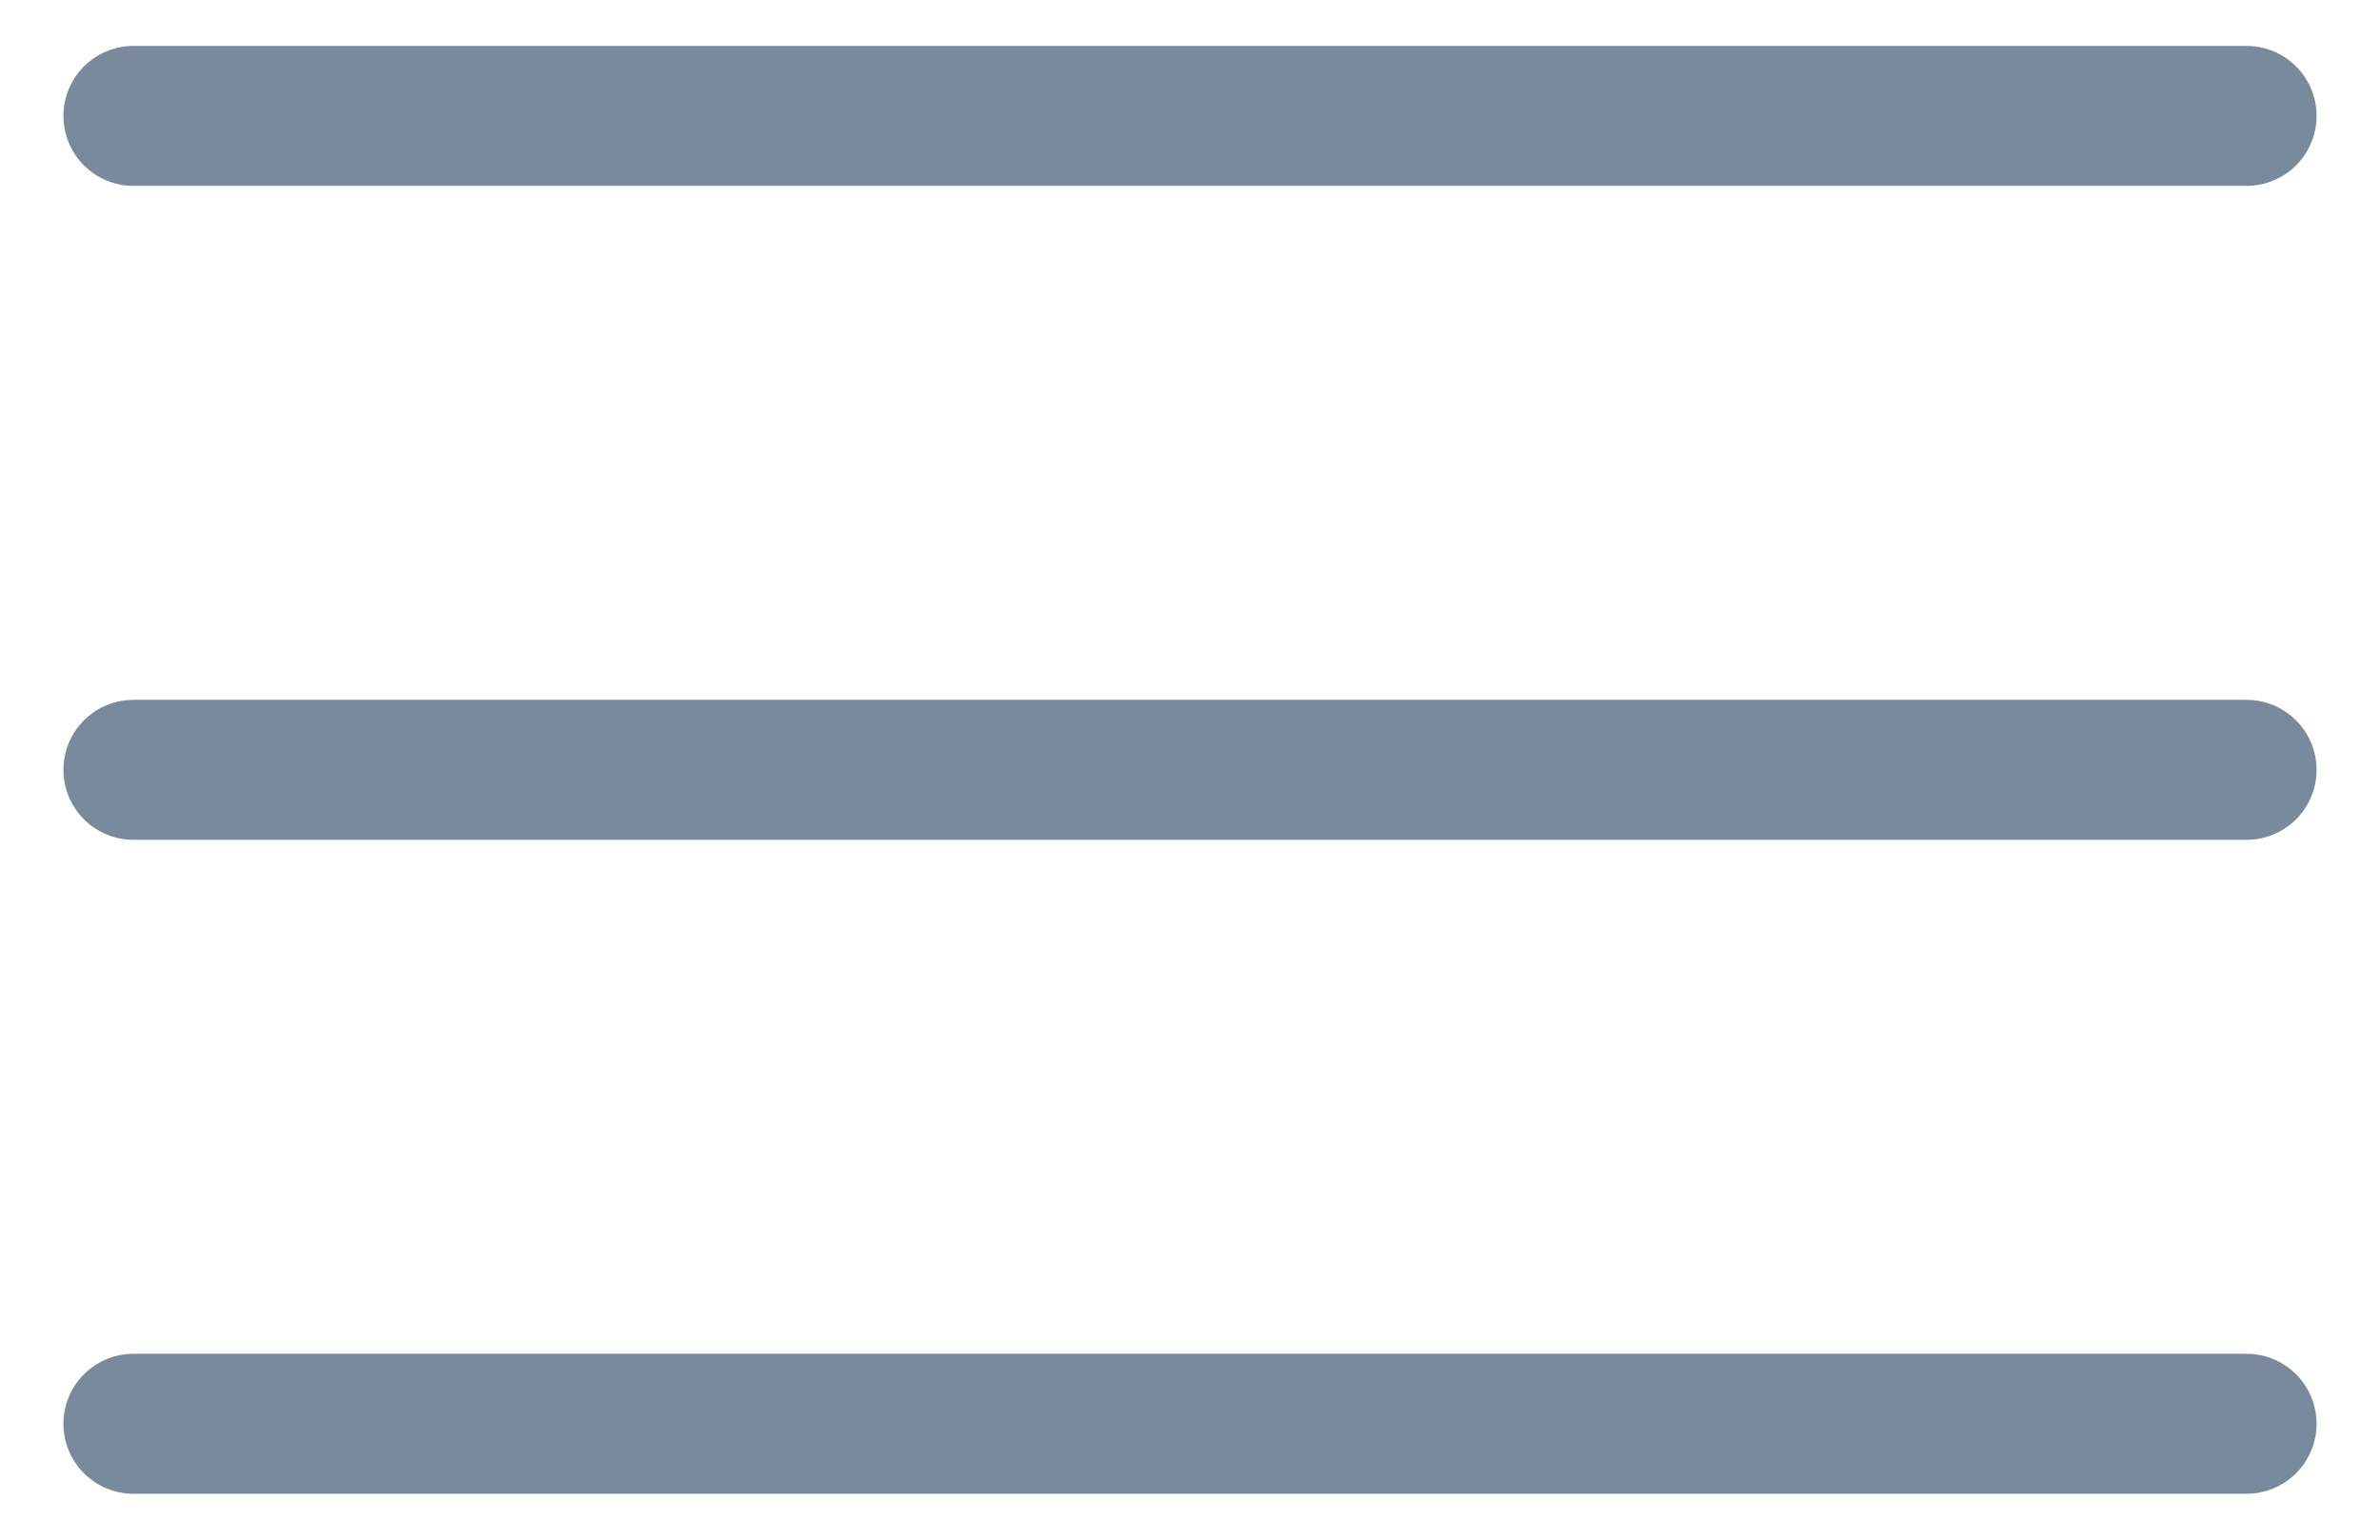 <svg width="34" height="22" viewBox="0 0 34 22" fill="none" xmlns="http://www.w3.org/2000/svg">
<path d="M1.906 1.656H32.094M1.906 11H32.094M1.906 20.344H32.094" stroke="#7A8A9D" stroke-width="2" stroke-miterlimit="10" stroke-linecap="round"/>
</svg>

